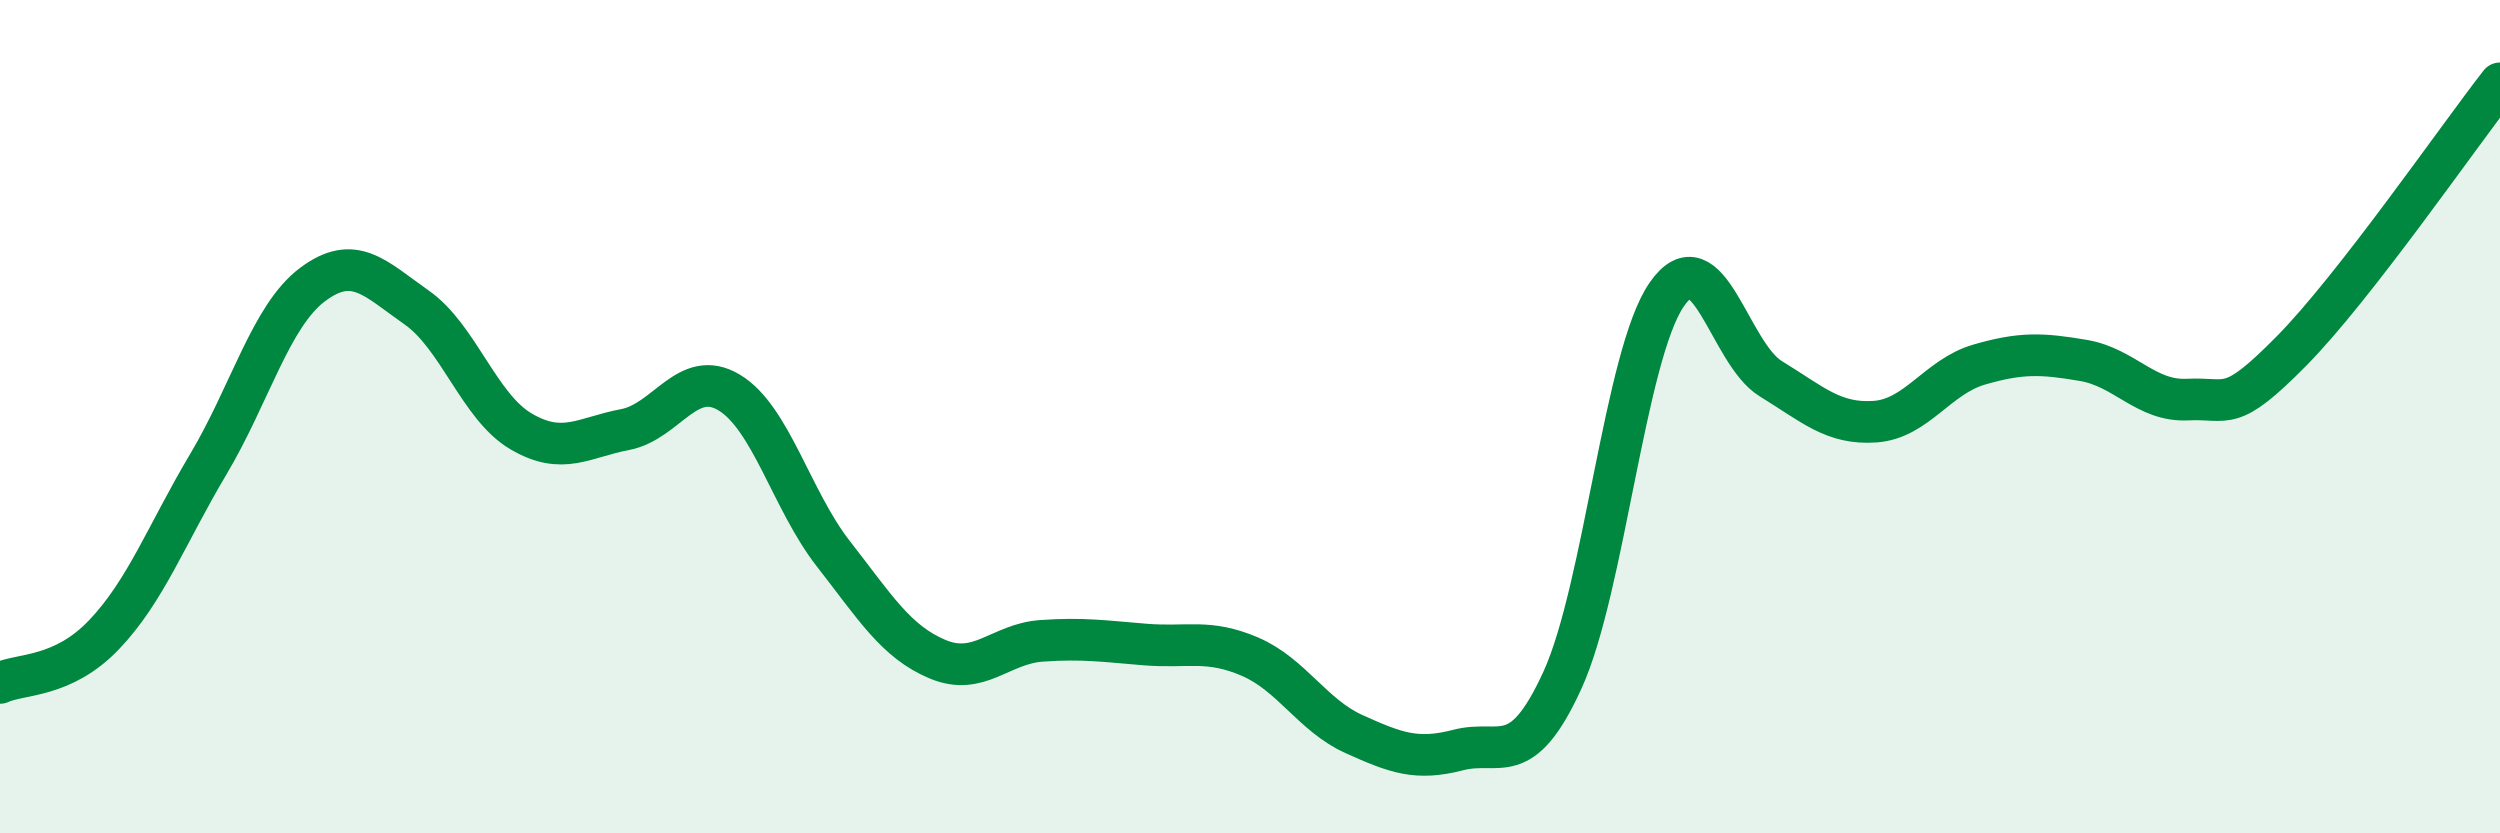 
    <svg width="60" height="20" viewBox="0 0 60 20" xmlns="http://www.w3.org/2000/svg">
      <path
        d="M 0,16.39 C 0.5,16.16 1.5,16.28 2.5,15.23 C 3.5,14.18 4,12.82 5,11.14 C 6,9.46 6.5,7.58 7.5,6.83 C 8.5,6.08 9,6.68 10,7.38 C 11,8.08 11.5,9.76 12.5,10.35 C 13.5,10.94 14,10.5 15,10.31 C 16,10.12 16.5,8.82 17.5,9.42 C 18.5,10.02 19,12.01 20,13.29 C 21,14.57 21.5,15.4 22.5,15.82 C 23.5,16.24 24,15.45 25,15.38 C 26,15.31 26.5,15.39 27.5,15.47 C 28.5,15.55 29,15.33 30,15.76 C 31,16.19 31.5,17.17 32.5,17.62 C 33.5,18.07 34,18.26 35,18 C 36,17.74 36.5,18.51 37.5,16.32 C 38.5,14.13 39,8.52 40,7.07 C 41,5.62 41.5,8.48 42.5,9.09 C 43.5,9.7 44,10.19 45,10.12 C 46,10.05 46.5,9.04 47.5,8.75 C 48.5,8.46 49,8.48 50,8.65 C 51,8.82 51.5,9.64 52.5,9.59 C 53.5,9.54 53.5,9.94 55,8.42 C 56.5,6.9 59,3.28 60,2L60 20L0 20Z"
        fill="#008740"
        opacity="0.1"
        stroke-linecap="round"
        stroke-linejoin="round"
      />
      <path
        d="M 0,16.39 C 0.5,16.16 1.5,16.28 2.5,15.23 C 3.5,14.18 4,12.82 5,11.14 C 6,9.46 6.5,7.58 7.5,6.83 C 8.5,6.08 9,6.68 10,7.38 C 11,8.08 11.5,9.76 12.5,10.35 C 13.5,10.94 14,10.5 15,10.31 C 16,10.12 16.5,8.82 17.5,9.42 C 18.5,10.02 19,12.01 20,13.29 C 21,14.57 21.5,15.4 22.5,15.82 C 23.5,16.24 24,15.45 25,15.38 C 26,15.31 26.5,15.39 27.5,15.47 C 28.5,15.55 29,15.33 30,15.76 C 31,16.19 31.5,17.17 32.5,17.62 C 33.5,18.07 34,18.26 35,18 C 36,17.74 36.5,18.51 37.5,16.32 C 38.5,14.13 39,8.52 40,7.07 C 41,5.62 41.5,8.48 42.5,9.09 C 43.5,9.7 44,10.19 45,10.12 C 46,10.05 46.5,9.04 47.5,8.75 C 48.5,8.46 49,8.48 50,8.65 C 51,8.82 51.5,9.64 52.5,9.59 C 53.5,9.54 53.5,9.94 55,8.42 C 56.5,6.9 59,3.28 60,2"
        stroke="#008740"
        stroke-width="1"
        fill="none"
        stroke-linecap="round"
        stroke-linejoin="round"
      />
    </svg>
  